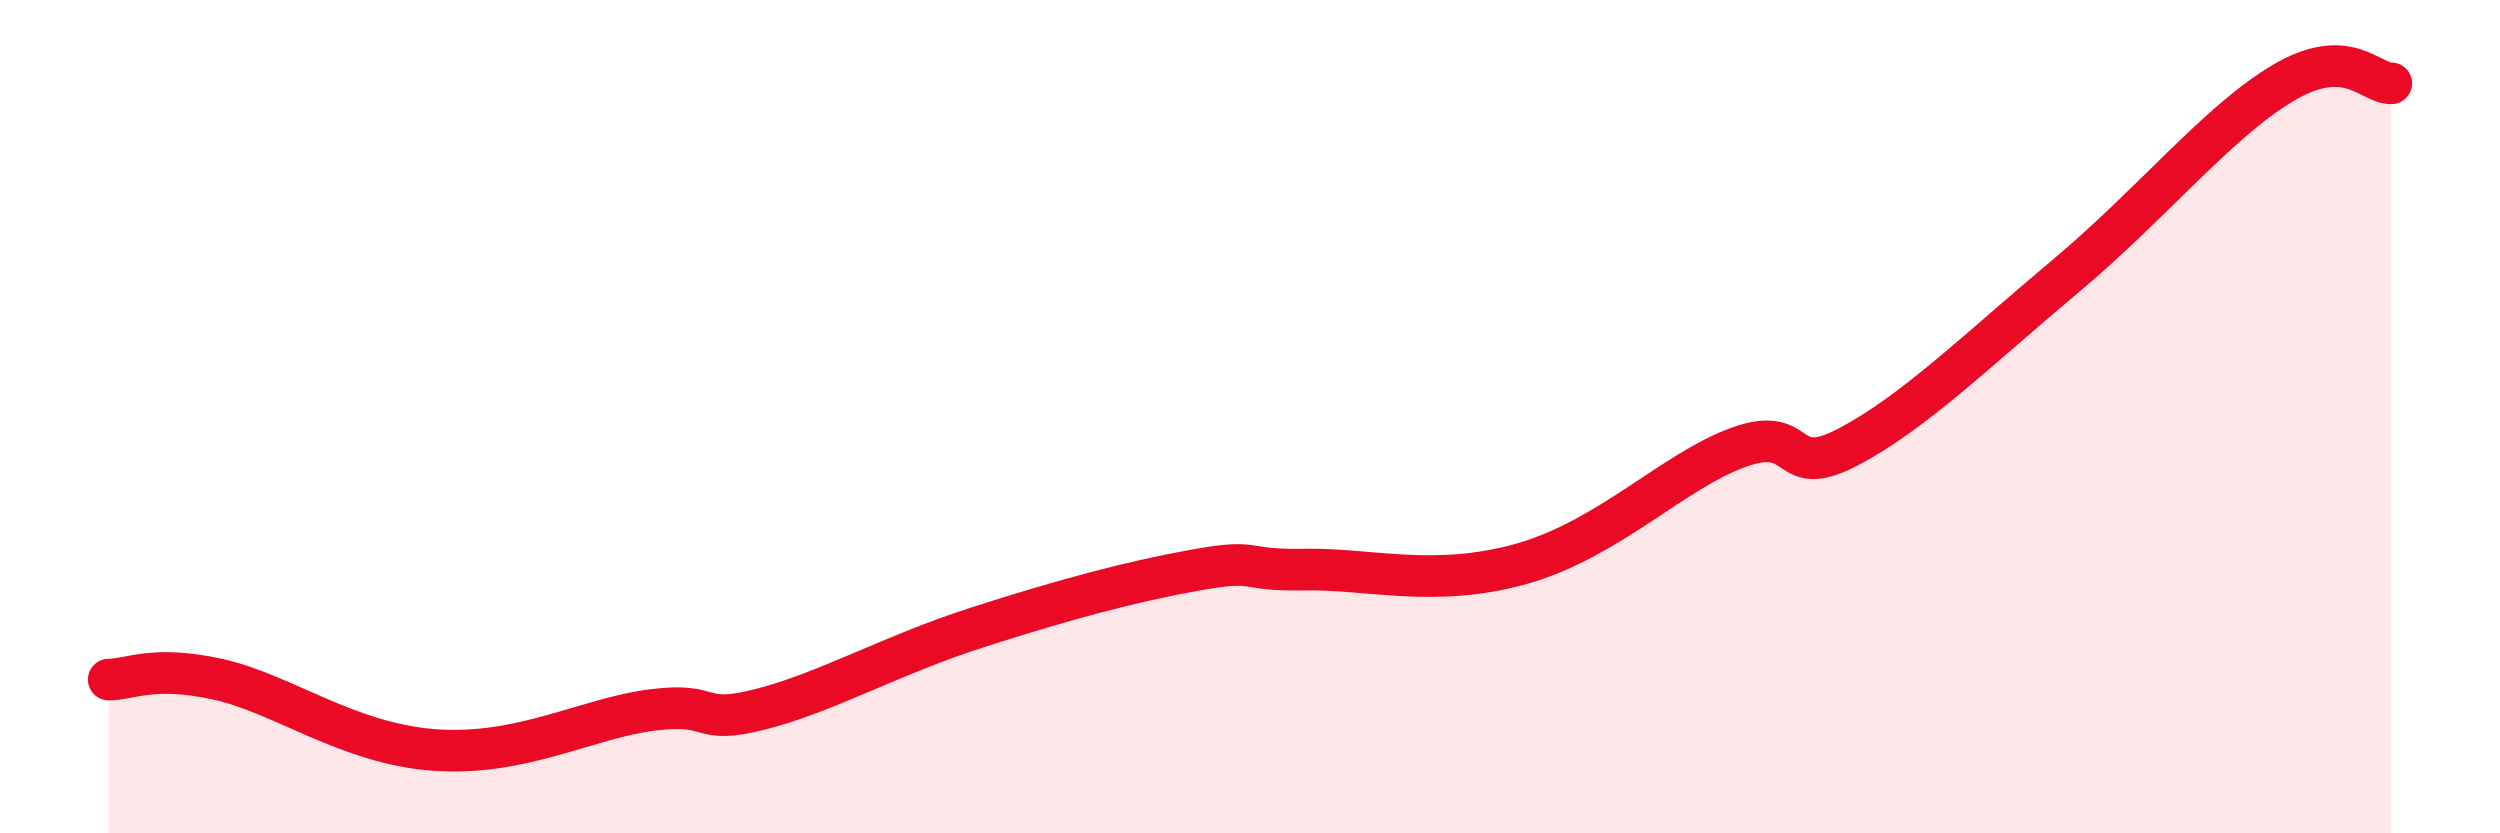 
    <svg width="60" height="20" viewBox="0 0 60 20" xmlns="http://www.w3.org/2000/svg">
      <path
        d="M 2.61,16.31 C 3.13,16.31 3.66,15.96 5.22,16.3 C 6.78,16.64 8.34,17.85 10.43,18 C 12.52,18.15 14.08,17.24 15.65,17.04 C 17.22,16.84 16.69,17.42 18.26,17.02 C 19.83,16.62 21.39,15.72 23.48,15.05 C 25.57,14.38 27.14,13.96 28.7,13.68 C 30.26,13.4 29.74,13.7 31.3,13.67 C 32.86,13.64 34.43,14.12 36.52,13.53 C 38.61,12.94 40.17,11.29 41.74,10.73 C 43.31,10.17 42.78,11.55 44.35,10.73 C 45.92,9.91 47.48,8.38 49.57,6.63 C 51.66,4.88 53.22,2.93 54.78,2 C 56.34,1.07 56.87,2 57.39,2L57.39 20L2.61 20Z"
        fill="#EB0A25"
        opacity="0.1"
        stroke-linecap="round"
        stroke-linejoin="round"
      />
      <path
        d="M 2.61,16.31 C 3.13,16.31 3.66,15.96 5.22,16.3 C 6.78,16.64 8.34,17.85 10.43,18 C 12.52,18.15 14.08,17.24 15.65,17.04 C 17.22,16.84 16.69,17.42 18.26,17.02 C 19.83,16.62 21.39,15.72 23.48,15.05 C 25.57,14.38 27.14,13.96 28.7,13.68 C 30.26,13.4 29.74,13.7 31.3,13.67 C 32.86,13.64 34.43,14.12 36.52,13.53 C 38.61,12.94 40.17,11.29 41.74,10.73 C 43.31,10.17 42.78,11.55 44.35,10.73 C 45.92,9.91 47.48,8.38 49.57,6.63 C 51.66,4.88 53.22,2.93 54.78,2 C 56.34,1.07 56.87,2 57.39,2"
        stroke="#EB0A25"
        stroke-width="1"
        fill="none"
        stroke-linecap="round"
        stroke-linejoin="round"
      />
    </svg>
  